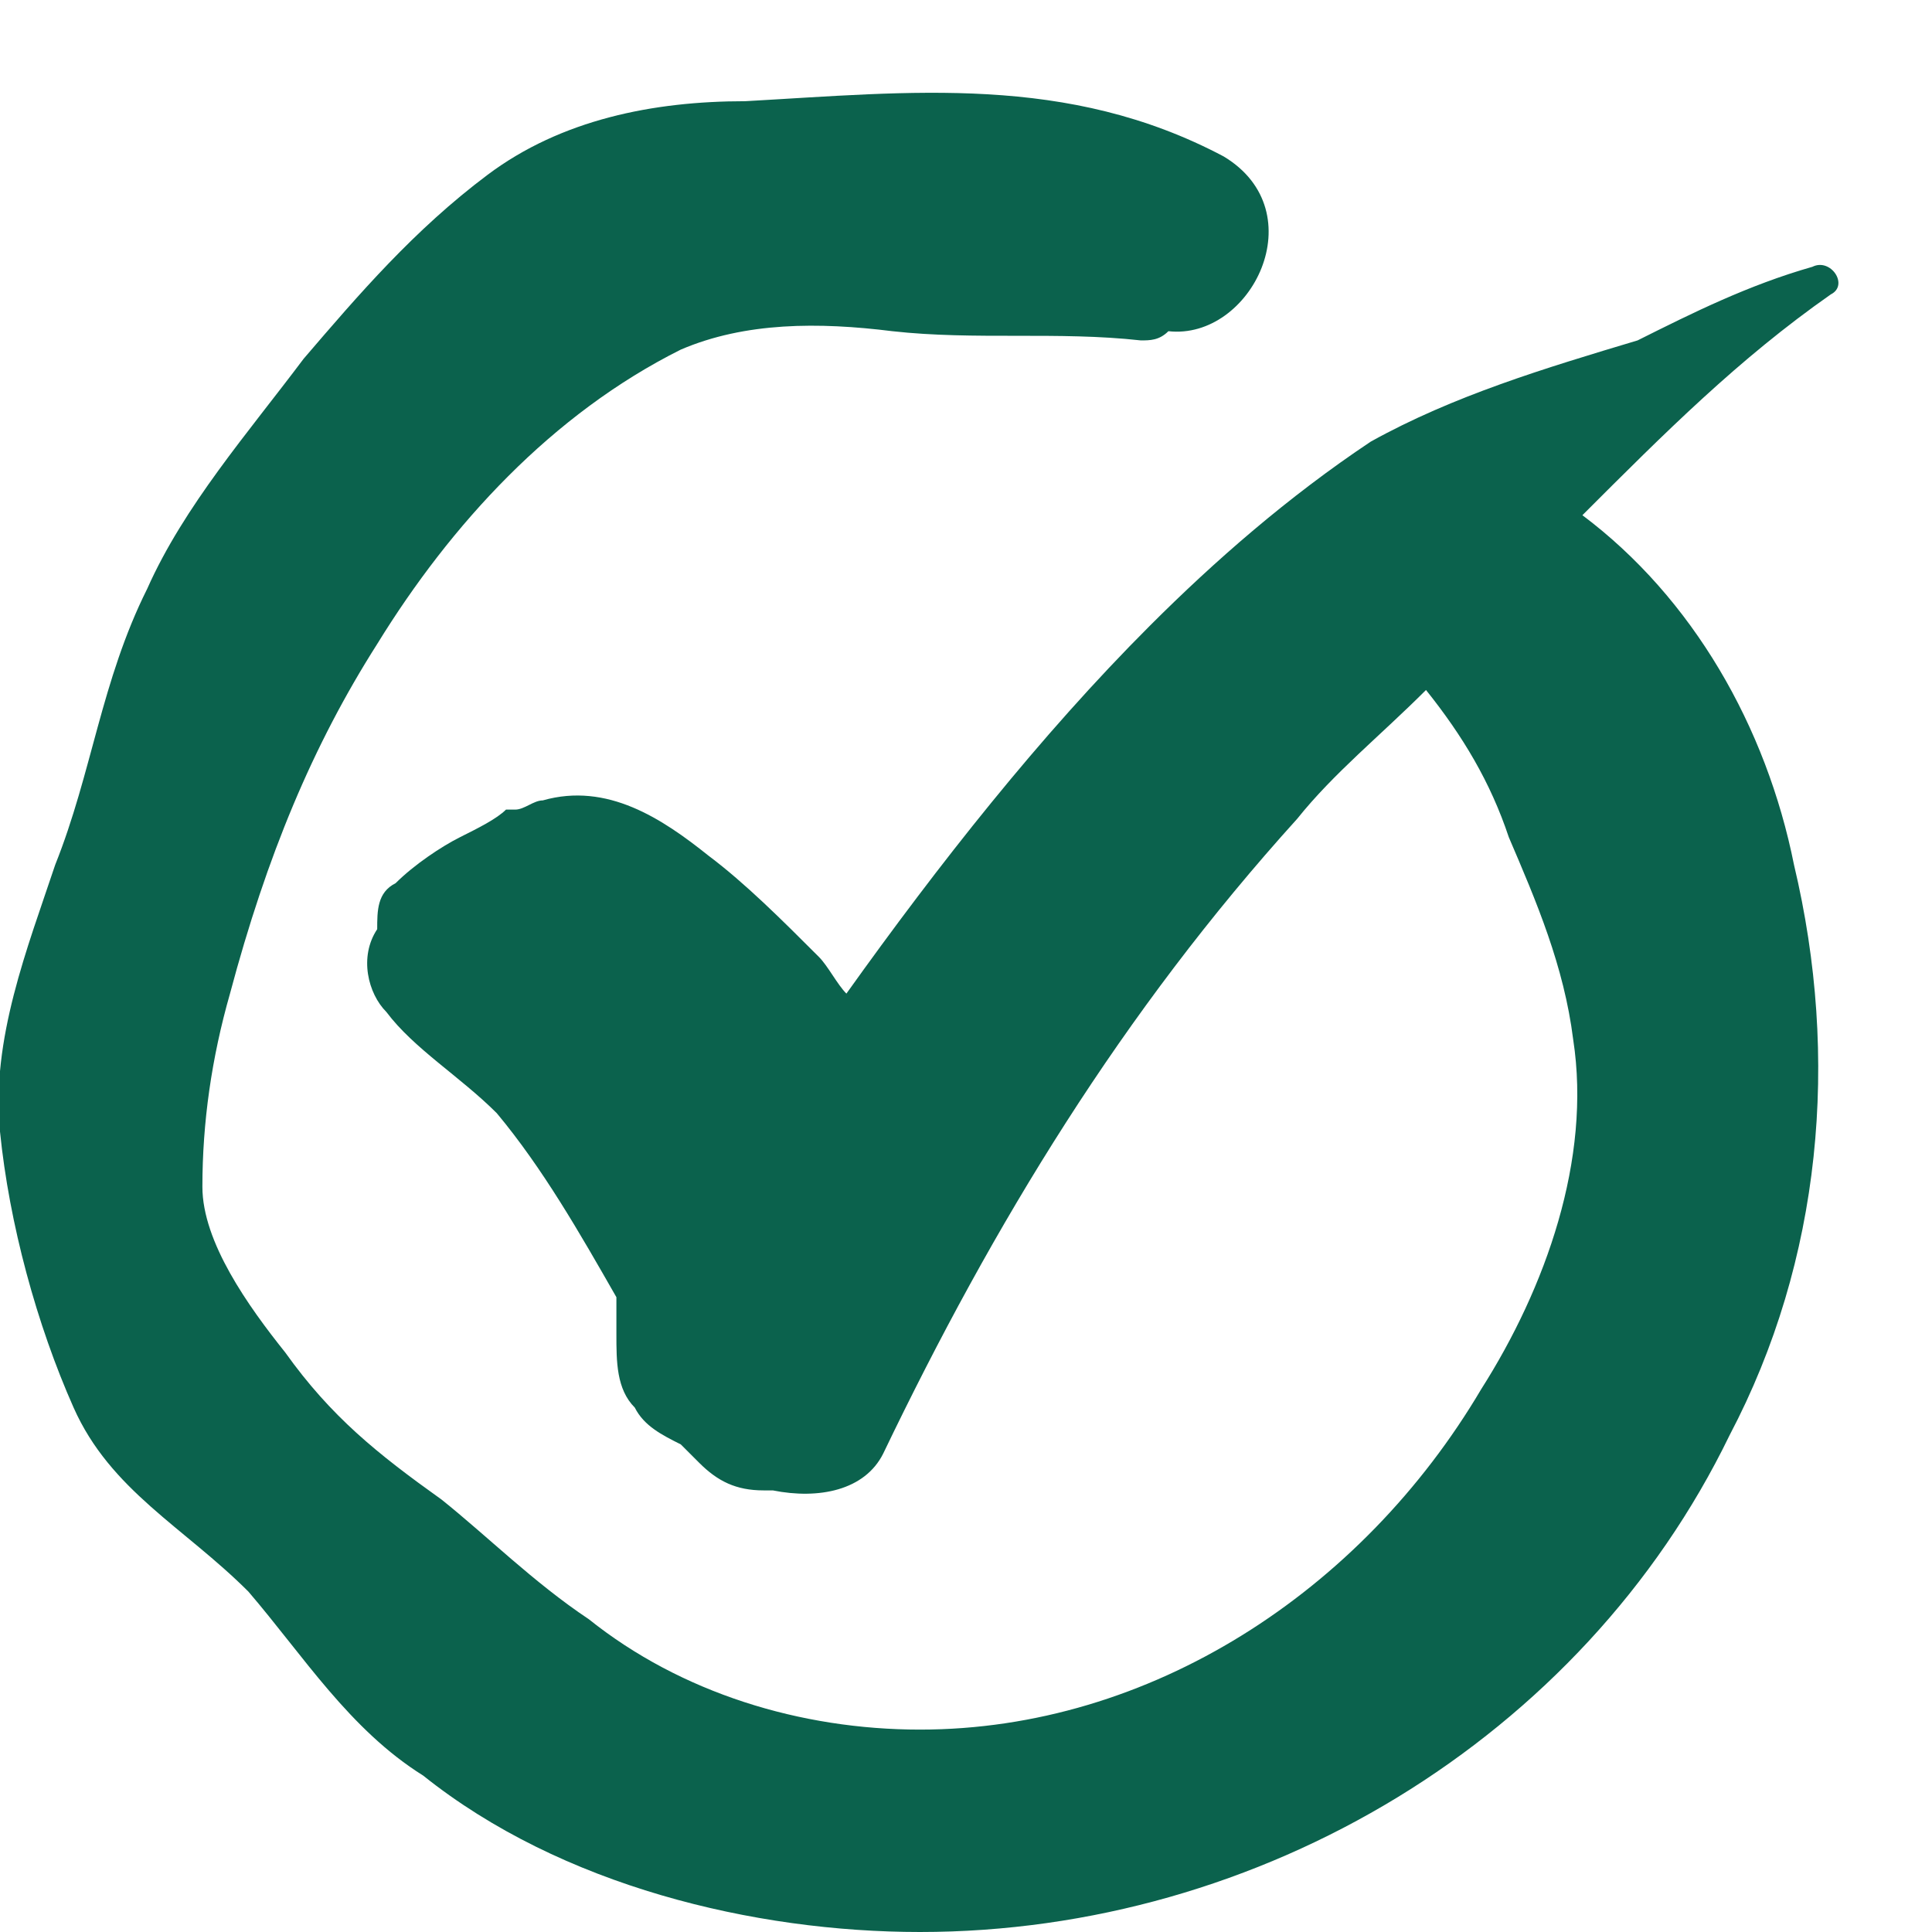 <?xml version="1.0" encoding="UTF-8"?> <!-- Generator: Adobe Illustrator 24.0.1, SVG Export Plug-In . SVG Version: 6.00 Build 0) --> <svg xmlns="http://www.w3.org/2000/svg" xmlns:xlink="http://www.w3.org/1999/xlink" version="1.1" id="Layer_1" x="0px" y="0px" viewBox="0 0 21 21" style="enable-background:new 0 0 21 21;" xml:space="preserve"> <style type="text/css"> .st0{fill:#0B624D;} </style> <path class="st0" d="M19.9,3.2c0.2-0.1,0-0.4-0.2-0.3c-0.7,0.2-1.3,0.5-1.9,0.8c0,0,0,0,0,0c-1,0.3-2,0.6-2.9,1.1 c-0.9,0.6-1.7,1.3-2.4,2c-1.2,1.2-2.3,2.6-3.3,4c-0.1-0.1-0.2-0.3-0.3-0.4C8.5,10,8.1,9.6,7.7,9.3C7.2,8.9,6.6,8.5,5.9,8.7 c-0.1,0-0.2,0.1-0.3,0.1c0,0-0.1,0,0,0c0,0-0.1,0-0.1,0C5.4,8.9,5.2,9,5,9.1C4.8,9.2,4.5,9.4,4.3,9.6c-0.2,0.1-0.2,0.3-0.2,0.5 c0,0,0,0,0,0C3.9,10.4,4,10.8,4.2,11c0.3,0.4,0.8,0.7,1.2,1.1c0.5,0.6,0.9,1.3,1.3,2c0,0,0,0.1,0,0.1c0,0.1,0,0.1,0,0.2 c0,0,0,0,0,0.1c0,0,0,0,0,0c0,0.3,0,0.6,0.2,0.8c0.1,0.2,0.3,0.3,0.5,0.4c0.1,0.1,0.1,0.1,0.2,0.2c0.2,0.2,0.4,0.3,0.7,0.3 c0,0,0.1,0,0.1,0c0.5,0.1,1,0,1.2-0.4c1.2-2.5,2.6-4.8,4.5-6.9c0.4-0.5,0.9-0.9,1.4-1.4c0.4,0.5,0.7,1,0.9,1.6 c0.3,0.7,0.6,1.4,0.7,2.2c0.2,1.3-0.3,2.7-1,3.8c-1.3,2.2-3.6,3.7-6.1,3.7c-1.3,0-2.6-0.4-3.6-1.2c-0.6-0.4-1.1-0.9-1.6-1.3 c-0.7-0.5-1.2-0.9-1.7-1.6c-0.4-0.5-0.9-1.2-0.9-1.8c0-0.7,0.1-1.4,0.3-2.1C2.9,9.3,3.4,8.1,4.1,7C4.9,5.7,6,4.5,7.4,3.8 c0.7-0.3,1.5-0.3,2.3-0.2c0.9,0.1,1.8,0,2.7,0.1c0.1,0,0.2,0,0.3-0.1c0.9,0.1,1.6-1.3,0.6-1.9C11.6,0.8,9.9,1,8.1,1.1 c-1,0-2,0.2-2.8,0.8c-0.8,0.6-1.4,1.3-2,2C2.7,4.7,2,5.5,1.6,6.4c-0.5,1-0.6,2-1,3c-0.3,0.9-0.7,1.9-0.6,2.9s0.4,2.1,0.8,3 c0.4,0.9,1.2,1.3,1.9,2c0.6,0.7,1.1,1.5,1.9,2C6.1,20.5,8.2,21,10,21c3.7,0,7.2-2.1,8.8-5.4c1-1.9,1.2-4.1,0.7-6.2 c-0.3-1.5-1.1-2.9-2.3-3.8C18.1,4.7,18.9,3.9,19.9,3.2z"></path> </svg> 